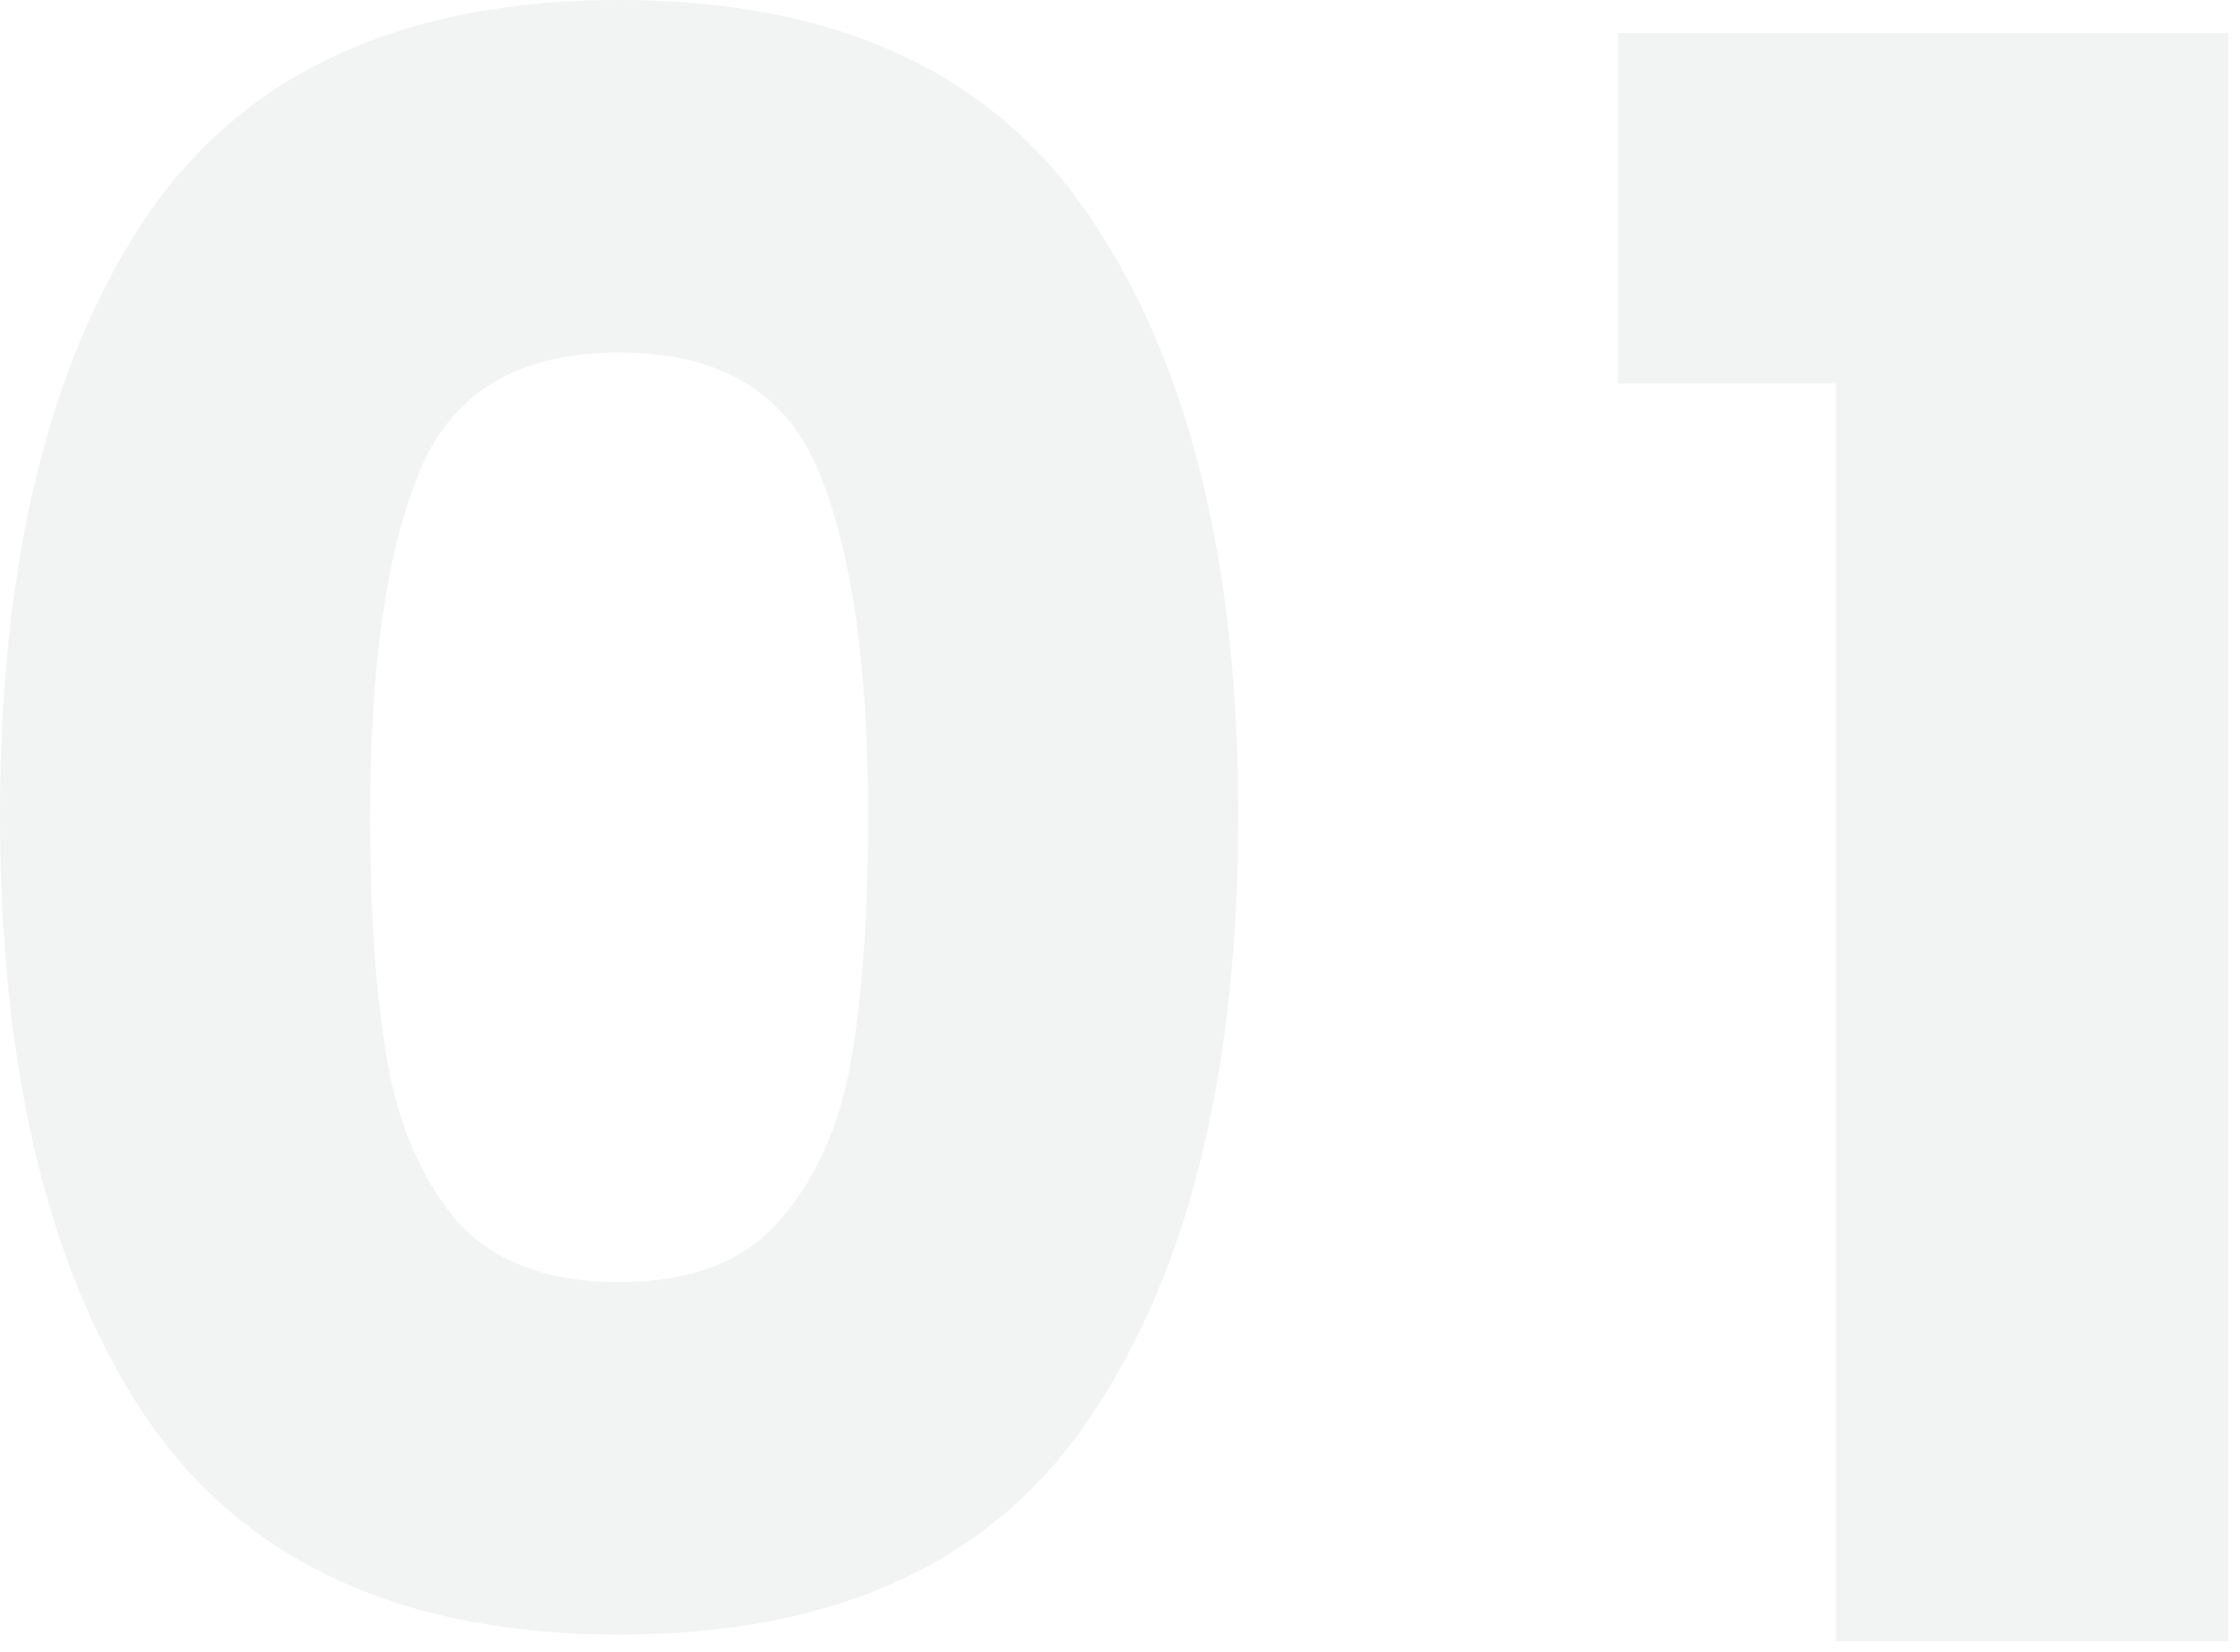 <svg xmlns="http://www.w3.org/2000/svg" width="122" height="90" viewBox="0 0 122 90" fill="none"><path opacity="0.1" d="M9.78708e-05 44.4C9.78708e-05 30.64 2.64 19.8 7.92 11.88C13.28 3.96 21.88 -0 33.72 -0C45.56 -0 54.12 3.96 59.4 11.88C64.76 19.8 67.44 30.64 67.44 44.4C67.44 58.32 64.76 69.24 59.4 77.16C54.12 85.08 45.56 89.04 33.72 89.04C21.88 89.04 13.28 85.08 7.92 77.16C2.64 69.24 9.78708e-05 58.32 9.78708e-05 44.4ZM47.28 44.4C47.28 36.32 46.4 30.12 44.64 25.8C42.88 21.4 39.24 19.2 33.72 19.2C28.2 19.2 24.56 21.4 22.8 25.8C21.04 30.12 20.16 36.32 20.16 44.4C20.16 49.84 20.48 54.36 21.12 57.96C21.76 61.48 23.04 64.36 24.96 66.6C26.96 68.76 29.88 69.84 33.72 69.84C37.56 69.84 40.44 68.76 42.36 66.6C44.36 64.36 45.68 61.48 46.32 57.96C46.96 54.36 47.28 49.84 47.28 44.4ZM88.121 20.88V1.8H121.361V89.4H100.001V20.88H88.121Z" fill="#808285"></path></svg>
